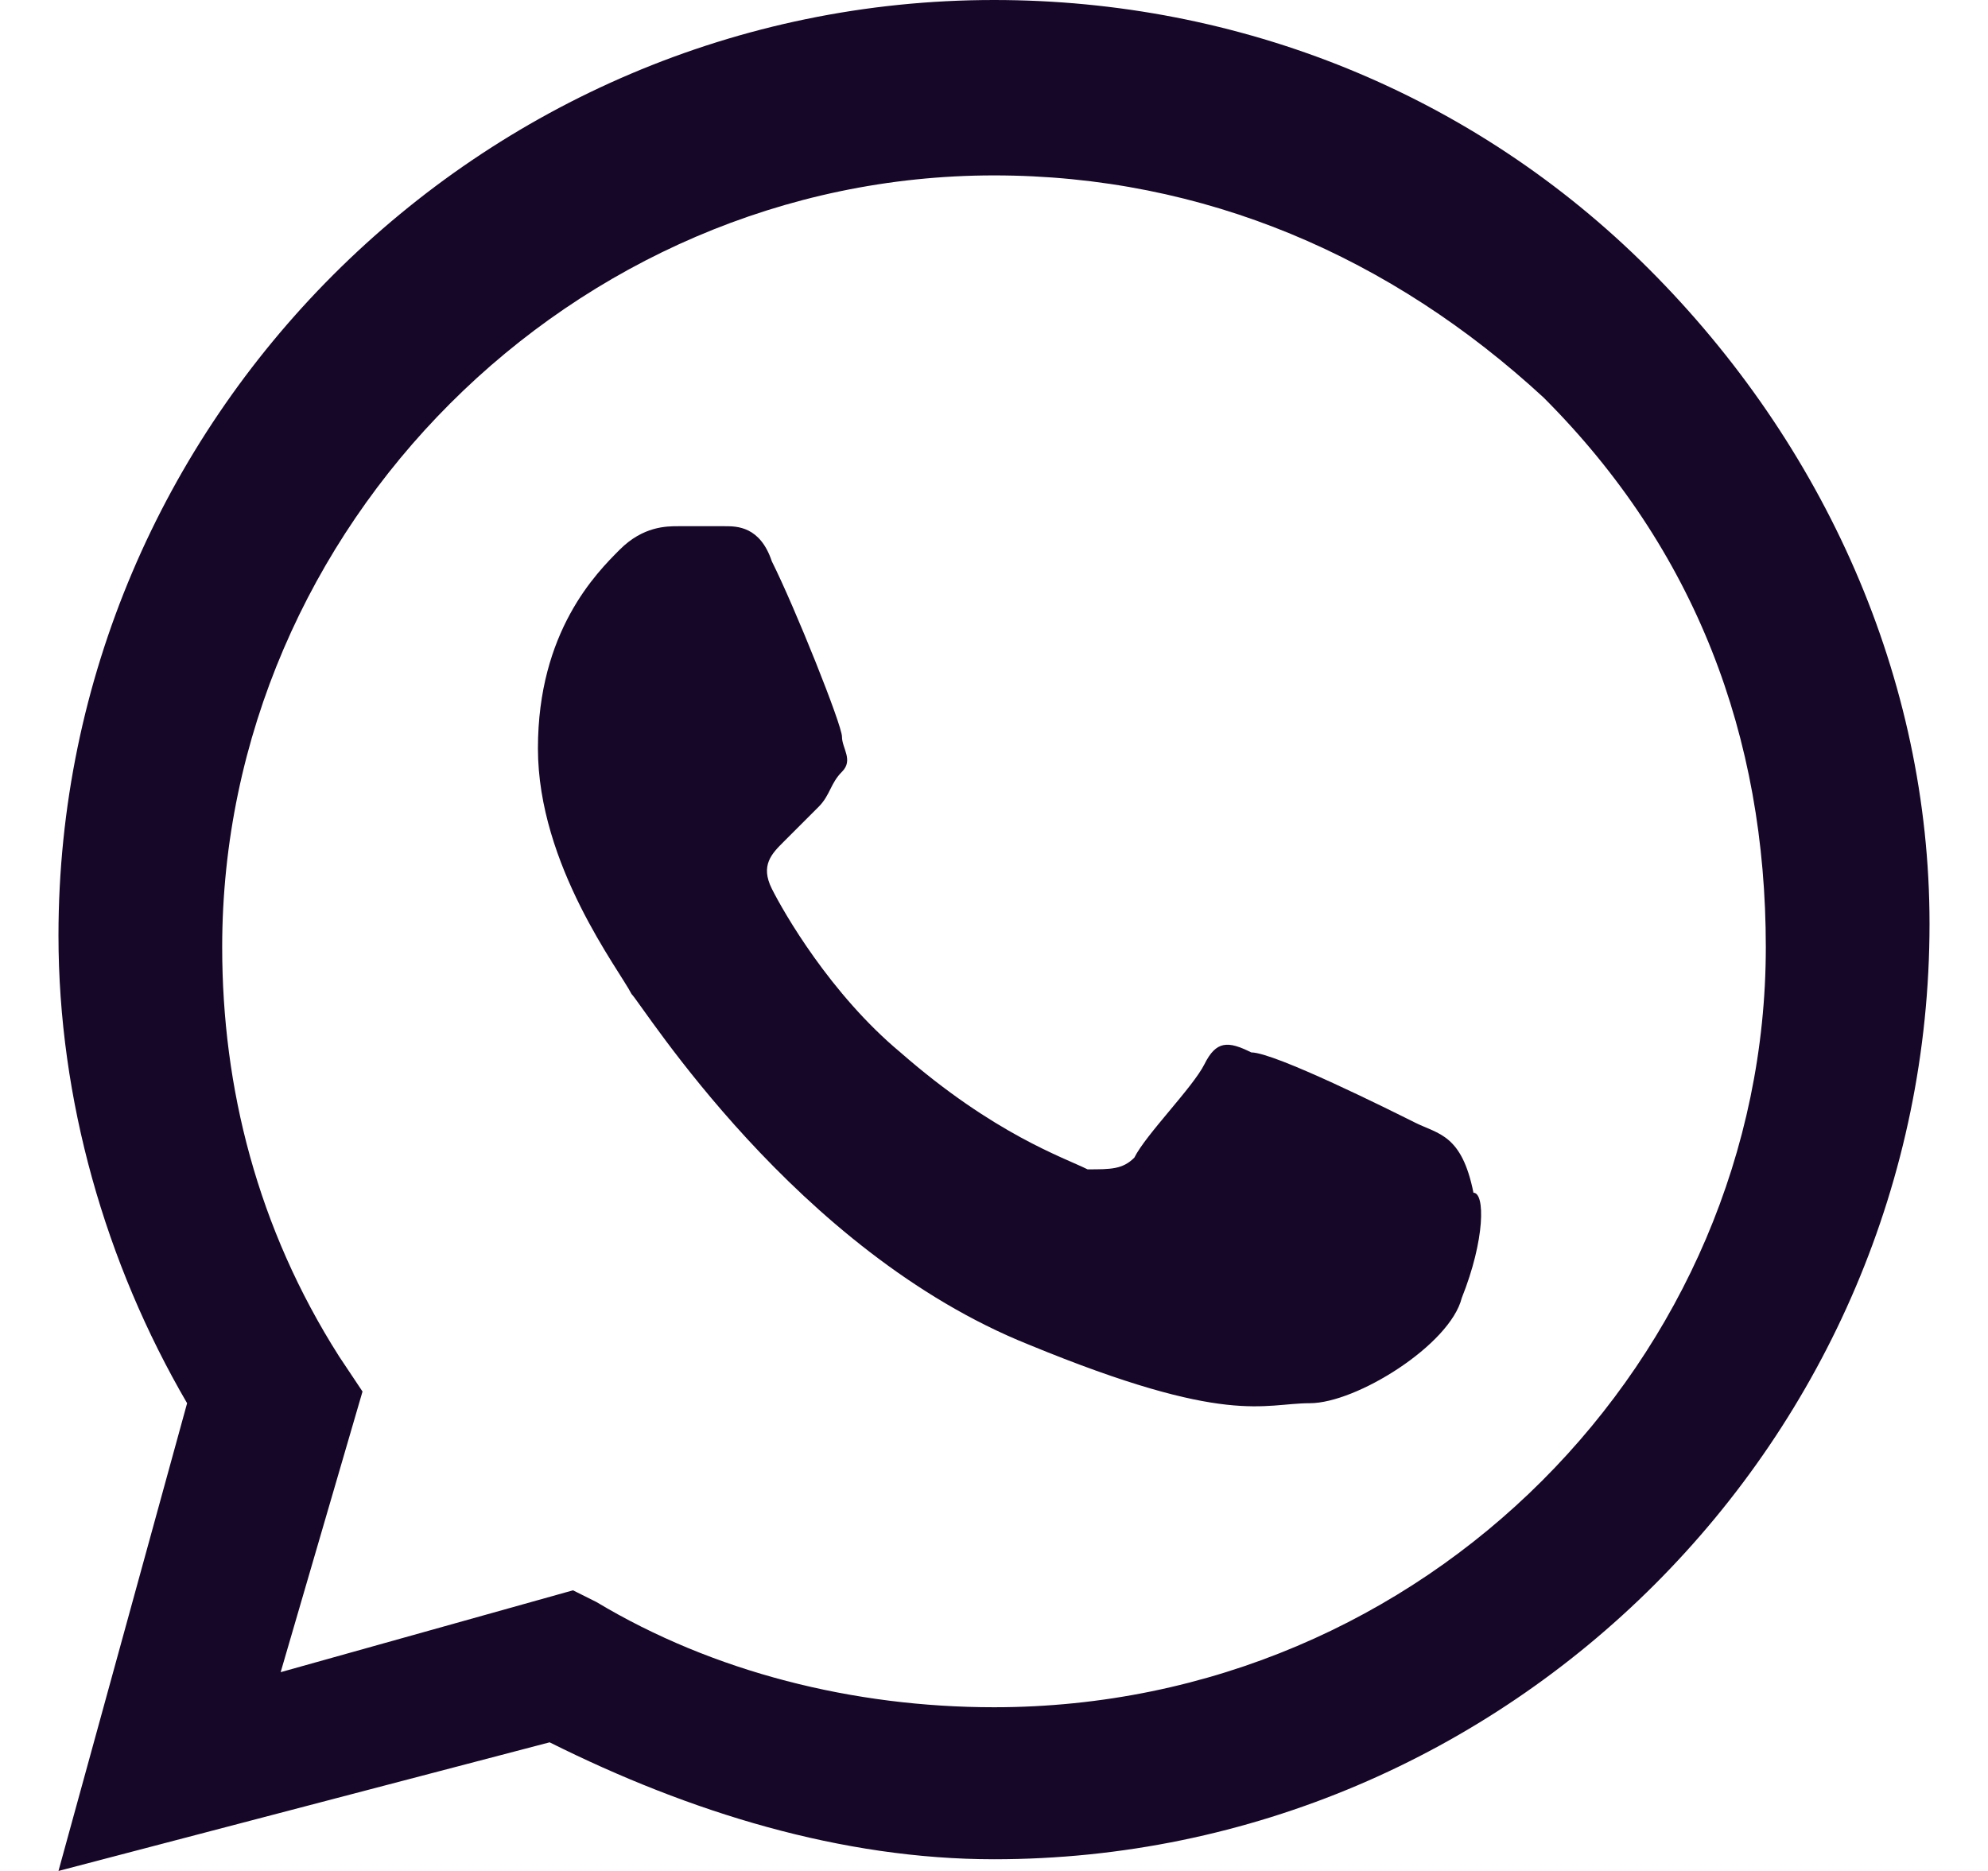 <svg width="17" height="16" viewBox="0 0 17 16" fill="none" xmlns="http://www.w3.org/2000/svg">
<path fill-rule="evenodd" clip-rule="evenodd" d="M14.1 2.3C12.6 0.8 10.6 0 8.5 0C4.1 0 0.5 3.6 0.5 8C0.5 9.4 0.9 10.8 1.6 12L0.5 16L4.7 14.9C5.9 15.5 7.2 15.9 8.5 15.9C12.9 15.9 16.5 12.3 16.5 7.9C16.5 5.8 15.6 3.8 14.1 2.3ZM8.5 14.6C7.3 14.6 6.1 14.3 5.1 13.7L4.9 13.6L2.4 14.3L3.1 11.9L2.9 11.6C2.2 10.5 1.9 9.3 1.9 8.1C1.9 4.5 4.9 1.5 8.5 1.5C10.3 1.5 11.9 2.2 13.2 3.4C14.5 4.7 15.1 6.3 15.1 8.1C15.1 11.6 12.2 14.6 8.5 14.6ZM12.1 9.6C11.9 9.5 10.9 9 10.7 9C10.5 8.9 10.4 8.9 10.3 9.1C10.2 9.3 9.8 9.7 9.7 9.9C9.6 10 9.5 10 9.3 10C9.1 9.9 8.5 9.7 7.7 9C7.1 8.5 6.7 7.8 6.6 7.6C6.5 7.4 6.6 7.3 6.7 7.2C6.8 7.1 6.9 7 7 6.9C7.1 6.8 7.1 6.7 7.2 6.6C7.3 6.5 7.2 6.4 7.2 6.3C7.2 6.2 6.8 5.2 6.6 4.8C6.5 4.5 6.3 4.5 6.2 4.5C6.1 4.5 6 4.5 5.8 4.5C5.7 4.5 5.5 4.5 5.3 4.7C5.1 4.9 4.6 5.4 4.6 6.4C4.6 7.4 5.3 8.3 5.4 8.5C5.5 8.6 6.8 10.7 8.8 11.5C10.5 12.2 10.8 12 11.2 12C11.6 12 12.4 11.5 12.5 11.1C12.7 10.6 12.7 10.2 12.6 10.2C12.5 9.7 12.3 9.7 12.1 9.6Z" fill="#160728"/>
</svg>
